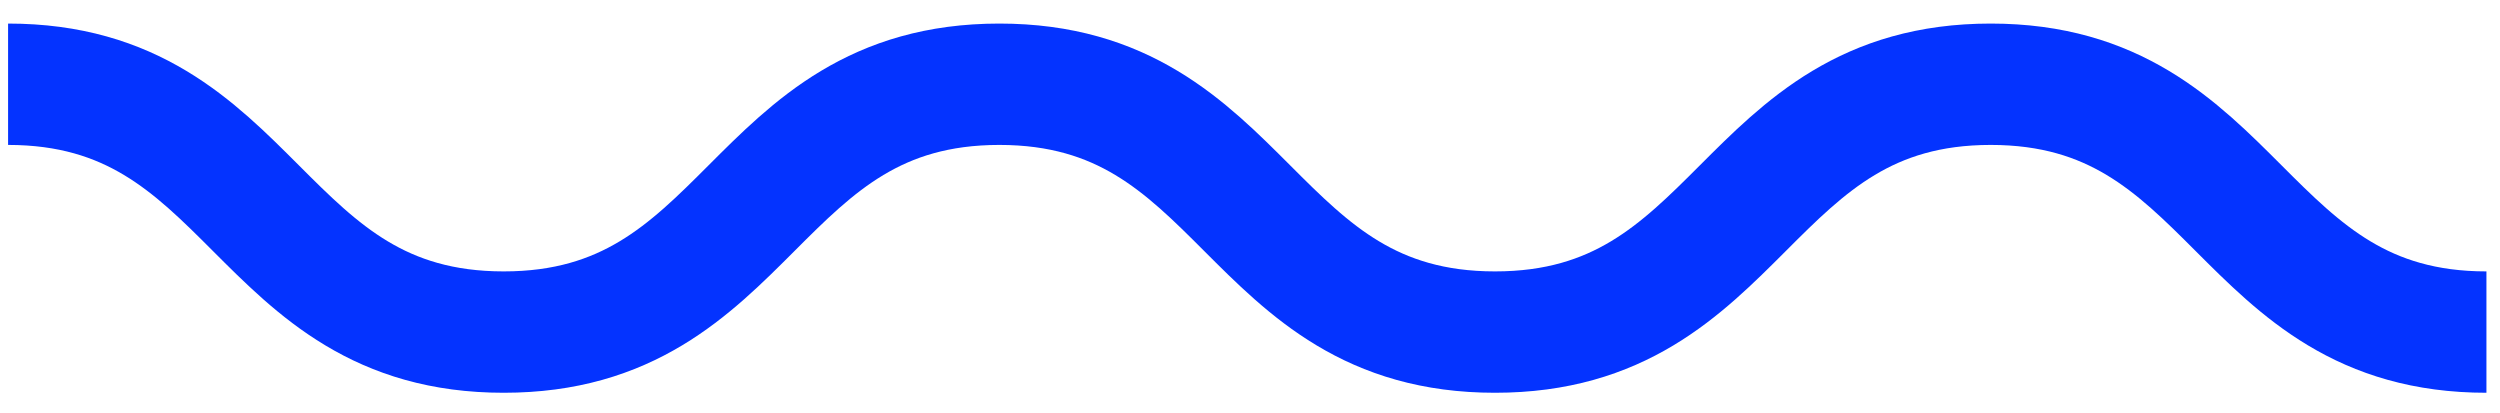 <svg width="103" height="17" viewBox="0 0 103 17" fill="none" xmlns="http://www.w3.org/2000/svg">
<g id="Group">
<path id="Vector" d="M0.333 3.471C10.543 3.471 10.543 13.682 20.753 13.682C30.963 13.682 30.963 3.471 41.173 3.471C51.383 3.471 51.383 13.682 61.594 13.682C71.806 13.682 71.806 3.471 82.017 3.471C92.229 3.471 92.229 13.682 102.441 13.682" stroke="#0433FF" stroke-width="5"/>
</g>
</svg>
